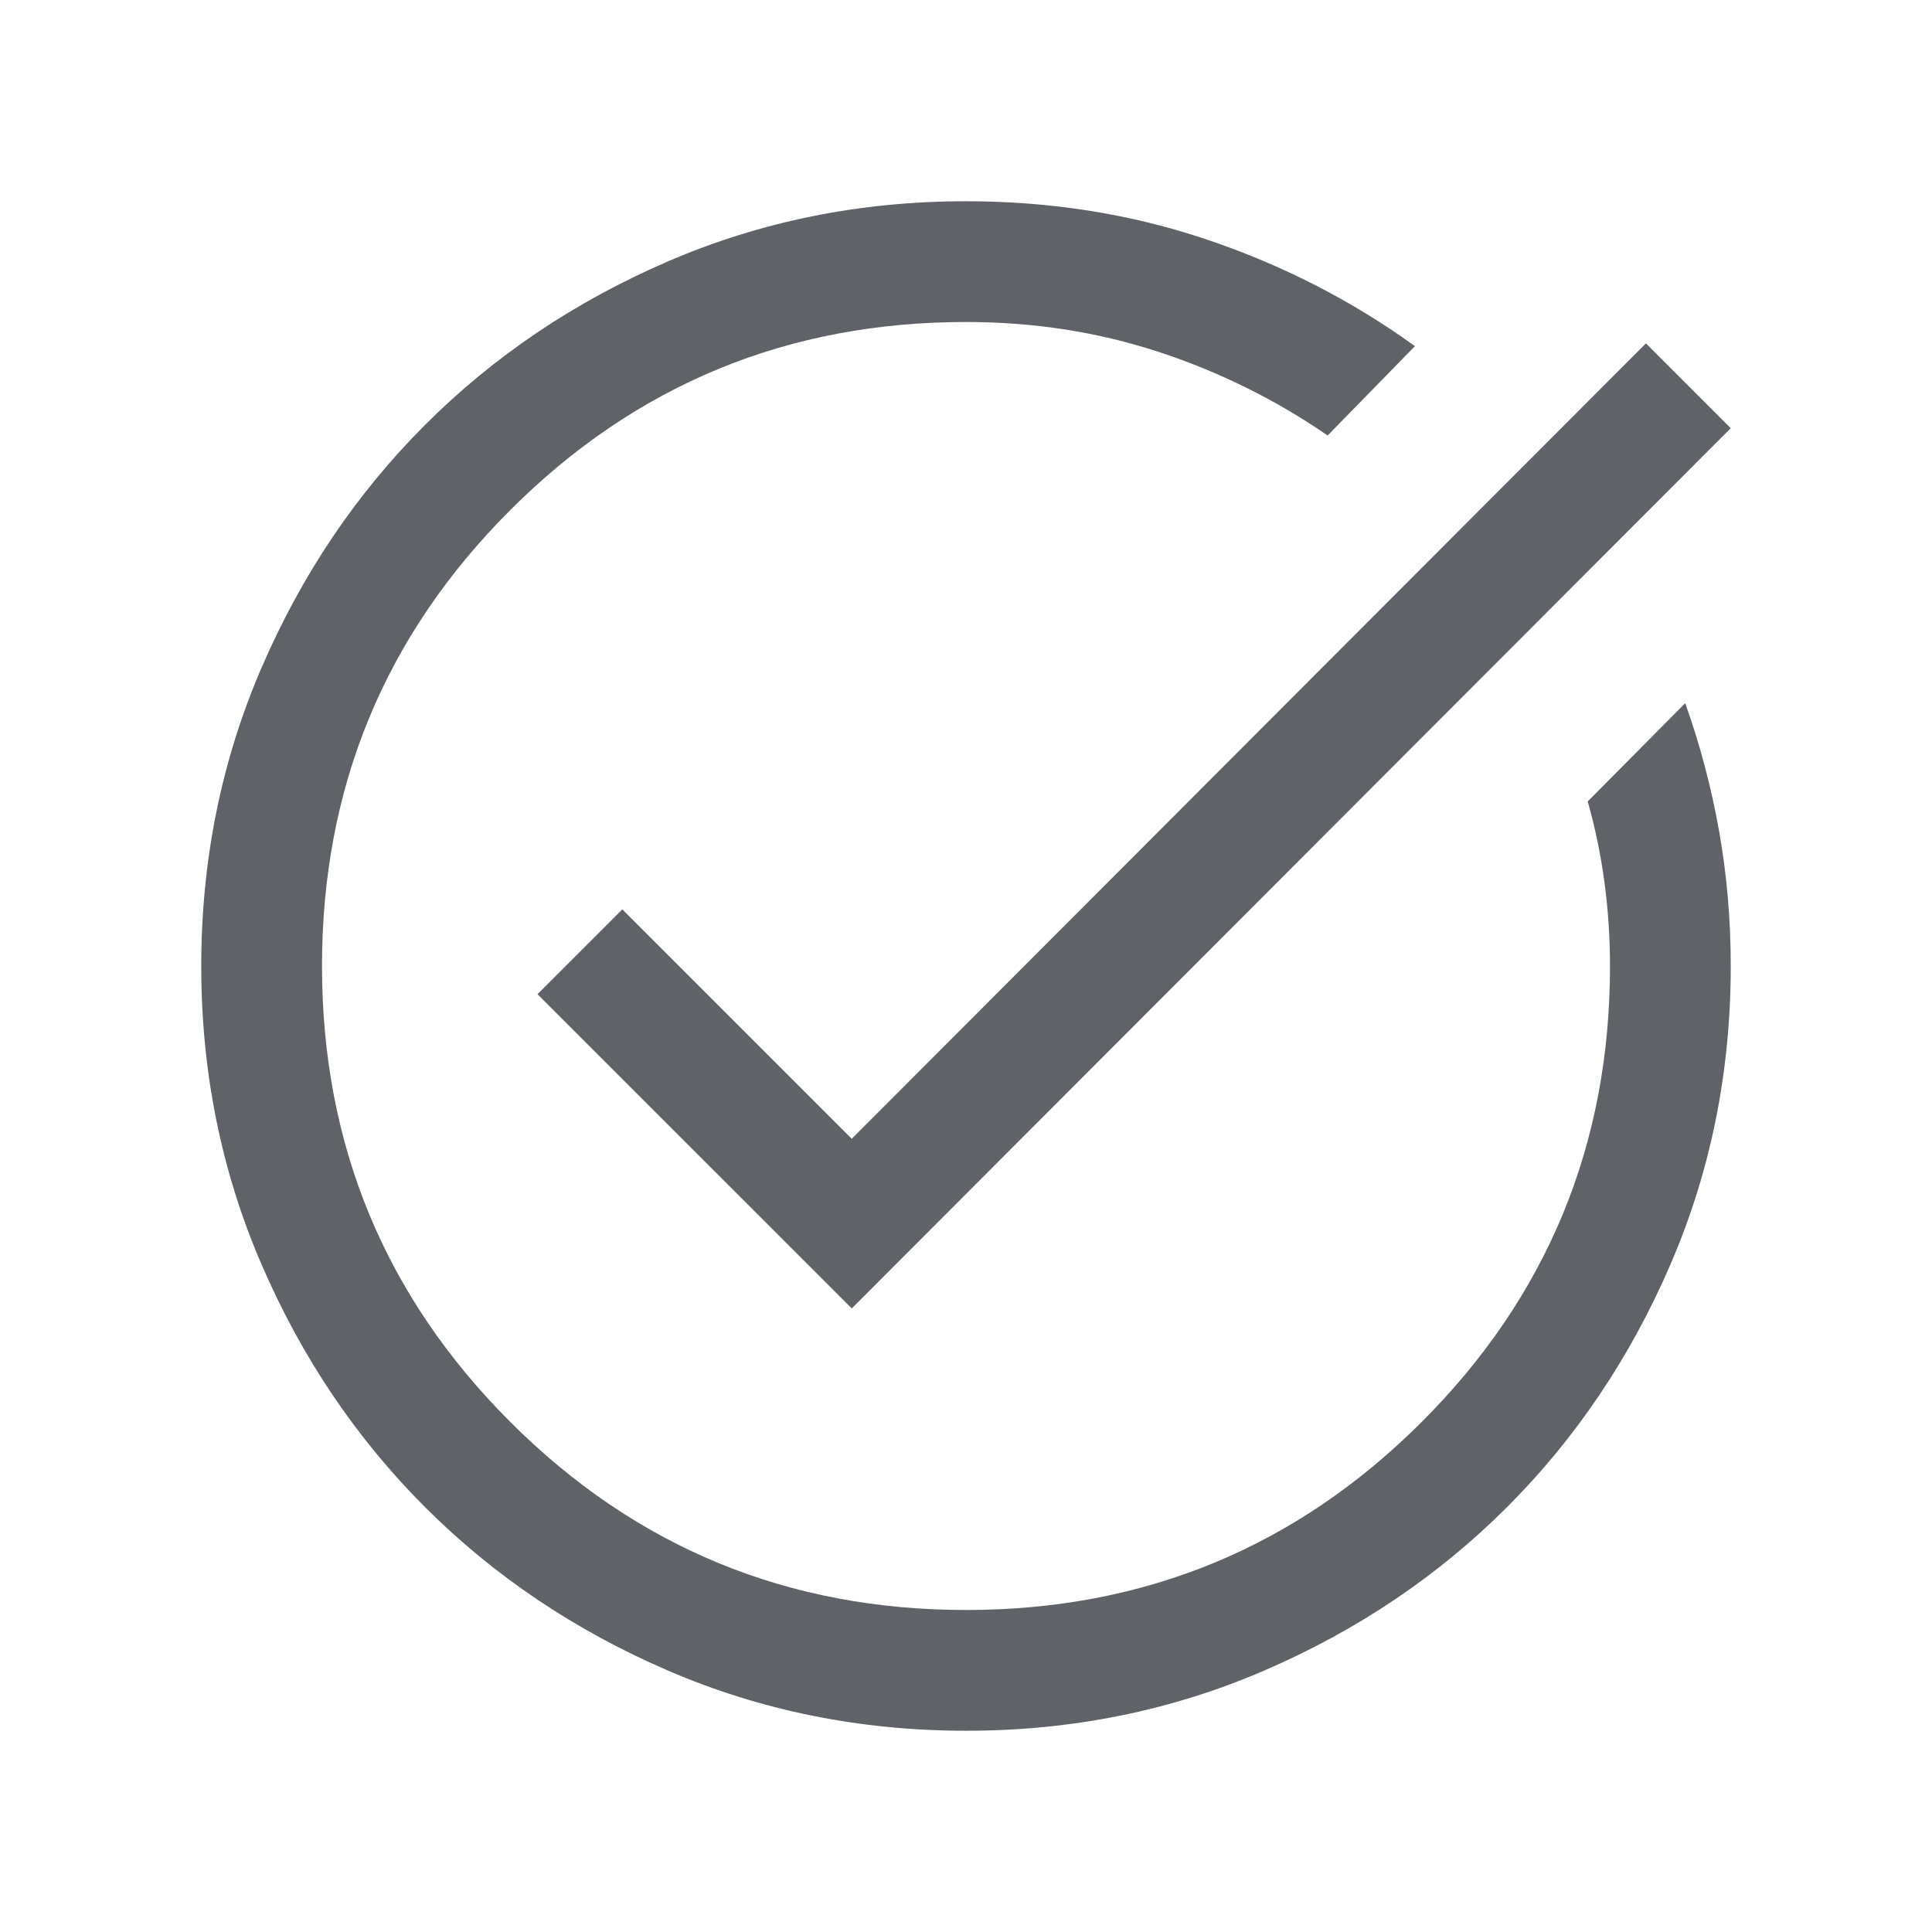 <svg xmlns="http://www.w3.org/2000/svg" height="24px" viewBox="0 -960 960 960" width="24px" fill="#5f6368"><path d="M480.07-100q-78.84 0-148.21-29.92t-120.68-81.21q-51.31-51.29-81.25-120.63Q100-401.1 100-479.93q0-78.84 29.93-148.21 29.92-69.37 81.22-120.68t120.65-81.25Q401.15-860 480-860q63.2 0 119.6 19 56.4 19 103.48 53l-43.39 44.39q-38.77-26.7-83.99-41.54Q530.48-800 480-800q-133 0-226.5 93.5T160-480q0 133 93.5 226.5T480-160q133 0 226.5-93.5T800-480q0-21.08-2.77-41.69t-8.31-40.08l48.46-48.84q11 30.84 16.81 63.46Q860-514.54 860-480q0 78.85-29.92 148.2t-81.21 120.65q-51.29 51.3-120.63 81.22Q558.9-100 480.07-100Zm-56.84-209.85L267.08-466l42.15-42.15 114 114 394.62-395.23L860-747.23 423.23-309.85Z"/></svg>